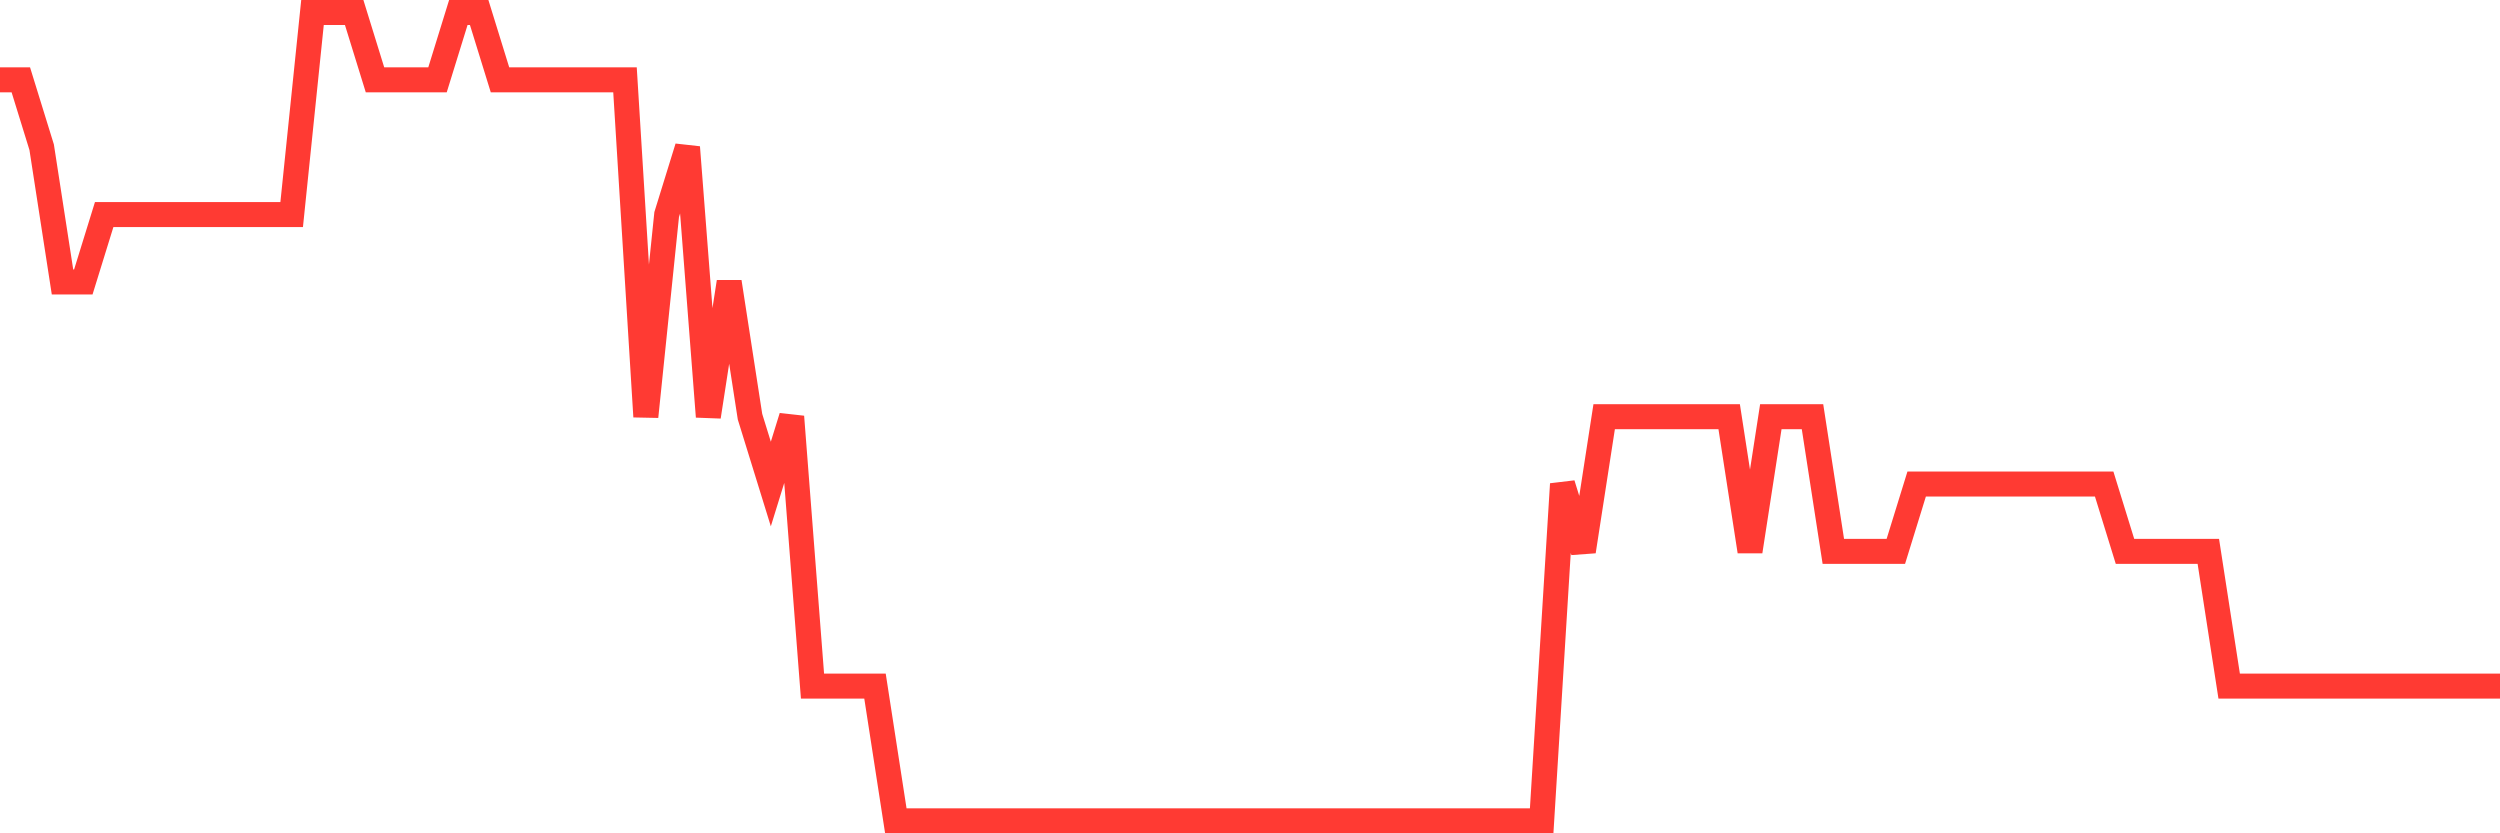 <svg
  xmlns="http://www.w3.org/2000/svg"
  xmlns:xlink="http://www.w3.org/1999/xlink"
  width="120"
  height="40"
  viewBox="0 0 120 40"
  preserveAspectRatio="none"
>
  <polyline
    points="0,3.833 1,3.833 2,7.067 3,13.533 4,13.533 5,10.3 6,10.3 7,10.3 8,10.3 9,10.3 10,10.3 11,10.3 12,10.3 13,10.3 14,10.3 15,0.6 16,0.6 17,0.6 18,3.833 19,3.833 20,3.833 21,3.833 22,0.6 23,0.6 24,3.833 25,3.833 26,3.833 27,3.833 28,3.833 29,3.833 30,3.833 31,20 32,10.3 33,7.067 34,20 35,13.533 36,20 37,23.233 38,20 39,32.933 40,32.933 41,32.933 42,32.933 43,39.4 44,39.4 45,39.4 46,39.4 47,39.4 48,39.4 49,39.4 50,39.4 51,39.4 52,39.4 53,39.4 54,39.4 55,39.4 56,39.4 57,39.4 58,39.4 59,39.4 60,39.4 61,39.4 62,39.4 63,39.4 64,39.4 65,39.4 66,39.4 67,39.4 68,39.4 69,39.4 70,39.4 71,39.4 72,39.4 73,39.4 74,39.4 75,23.233 76,26.467 77,20 78,20 79,20 80,20 81,20 82,20 83,20 84,26.467 85,20 86,20 87,20 88,26.467 89,26.467 90,26.467 91,26.467 92,23.233 93,23.233 94,23.233 95,23.233 96,23.233 97,23.233 98,23.233 99,23.233 100,23.233 101,23.233 102,26.467 103,26.467 104,26.467 105,26.467 106,26.467 107,32.933 108,32.933 109,32.933 110,32.933 111,32.933 112,32.933 113,32.933 114,32.933 115,32.933 116,32.933 117,32.933 118,32.933 119,32.933 120,32.933"
    fill="none"
    stroke="#ff3a33"
    stroke-width="1.2"
  >
  </polyline>
</svg>